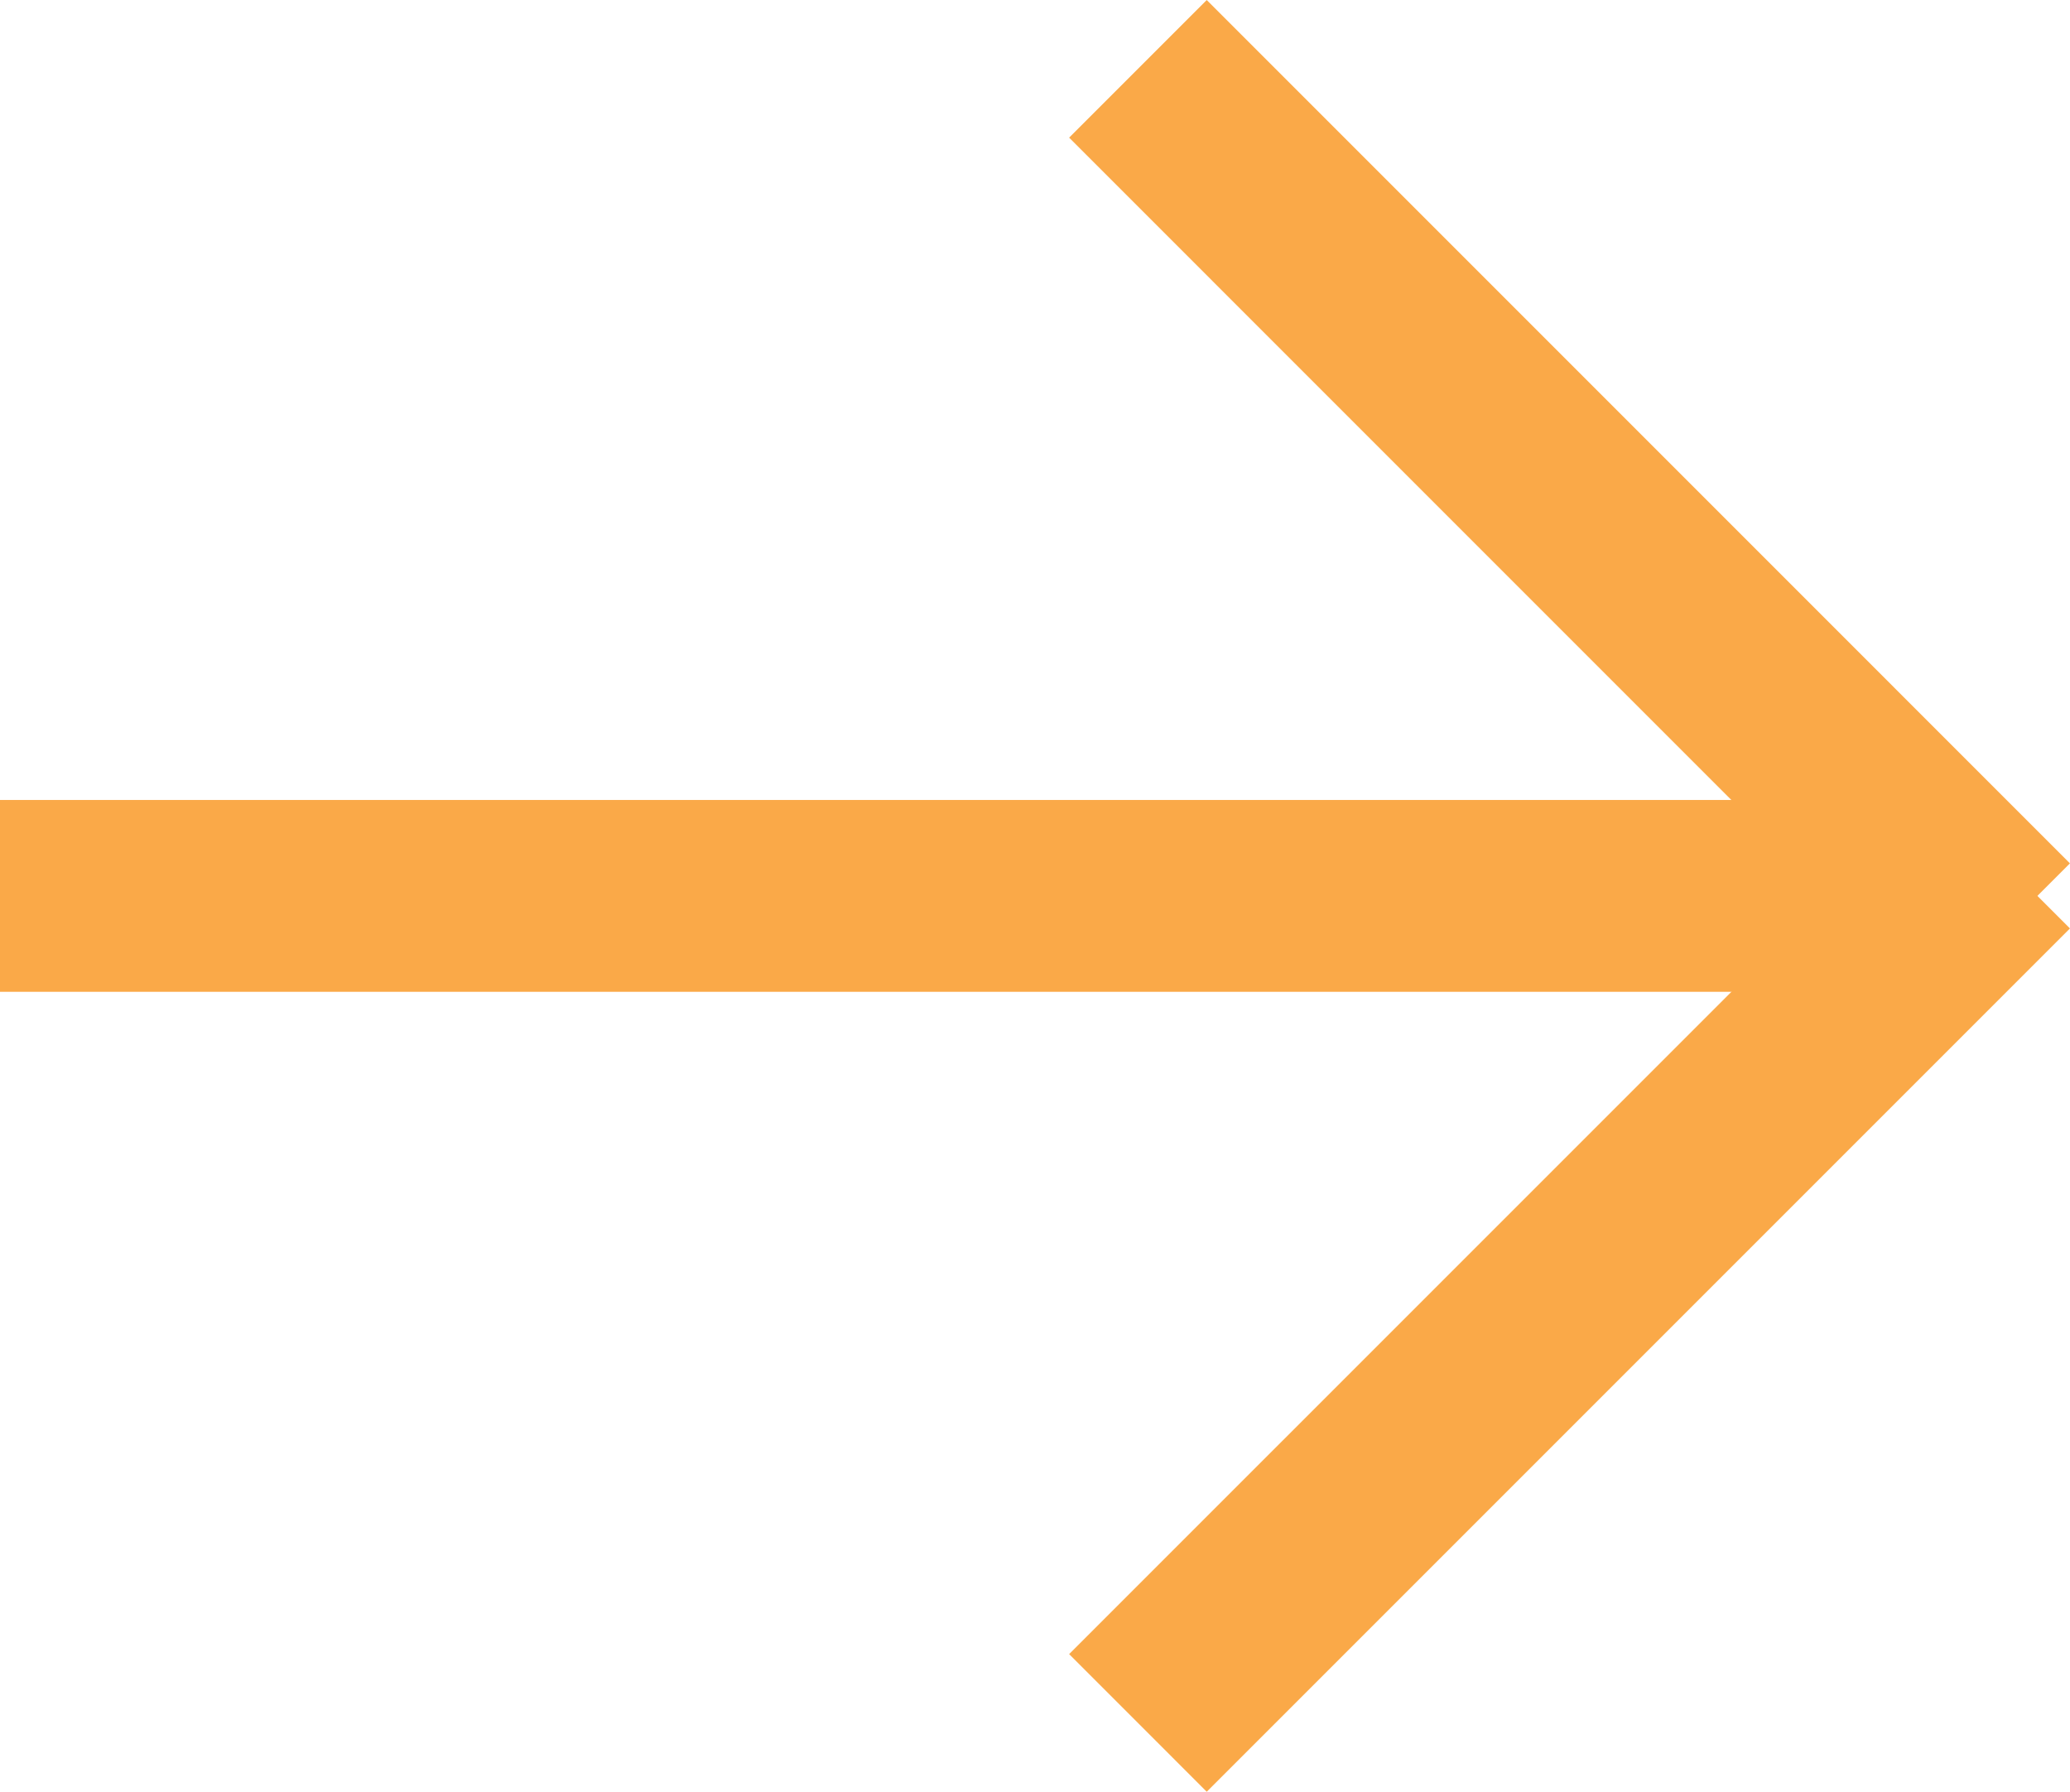 <svg xmlns="http://www.w3.org/2000/svg" width="21.552" height="18.653" viewBox="0 0 21.552 18.653"><defs><style>.a{fill:#faa948;stroke:#faa948;stroke-width:0.5px;}</style></defs><g transform="translate(-1373.221 -457.673)"><rect class="a" width="20.208" height="1.497" transform="translate(1373.471 466.251)"/><rect class="a" width="1.526" height="12.21" transform="translate(1384.706 459.106) rotate(-44.999)"/><rect class="a" width="12.21" height="1.526" transform="translate(1384.706 474.893) rotate(-44.999)"/></g></svg>